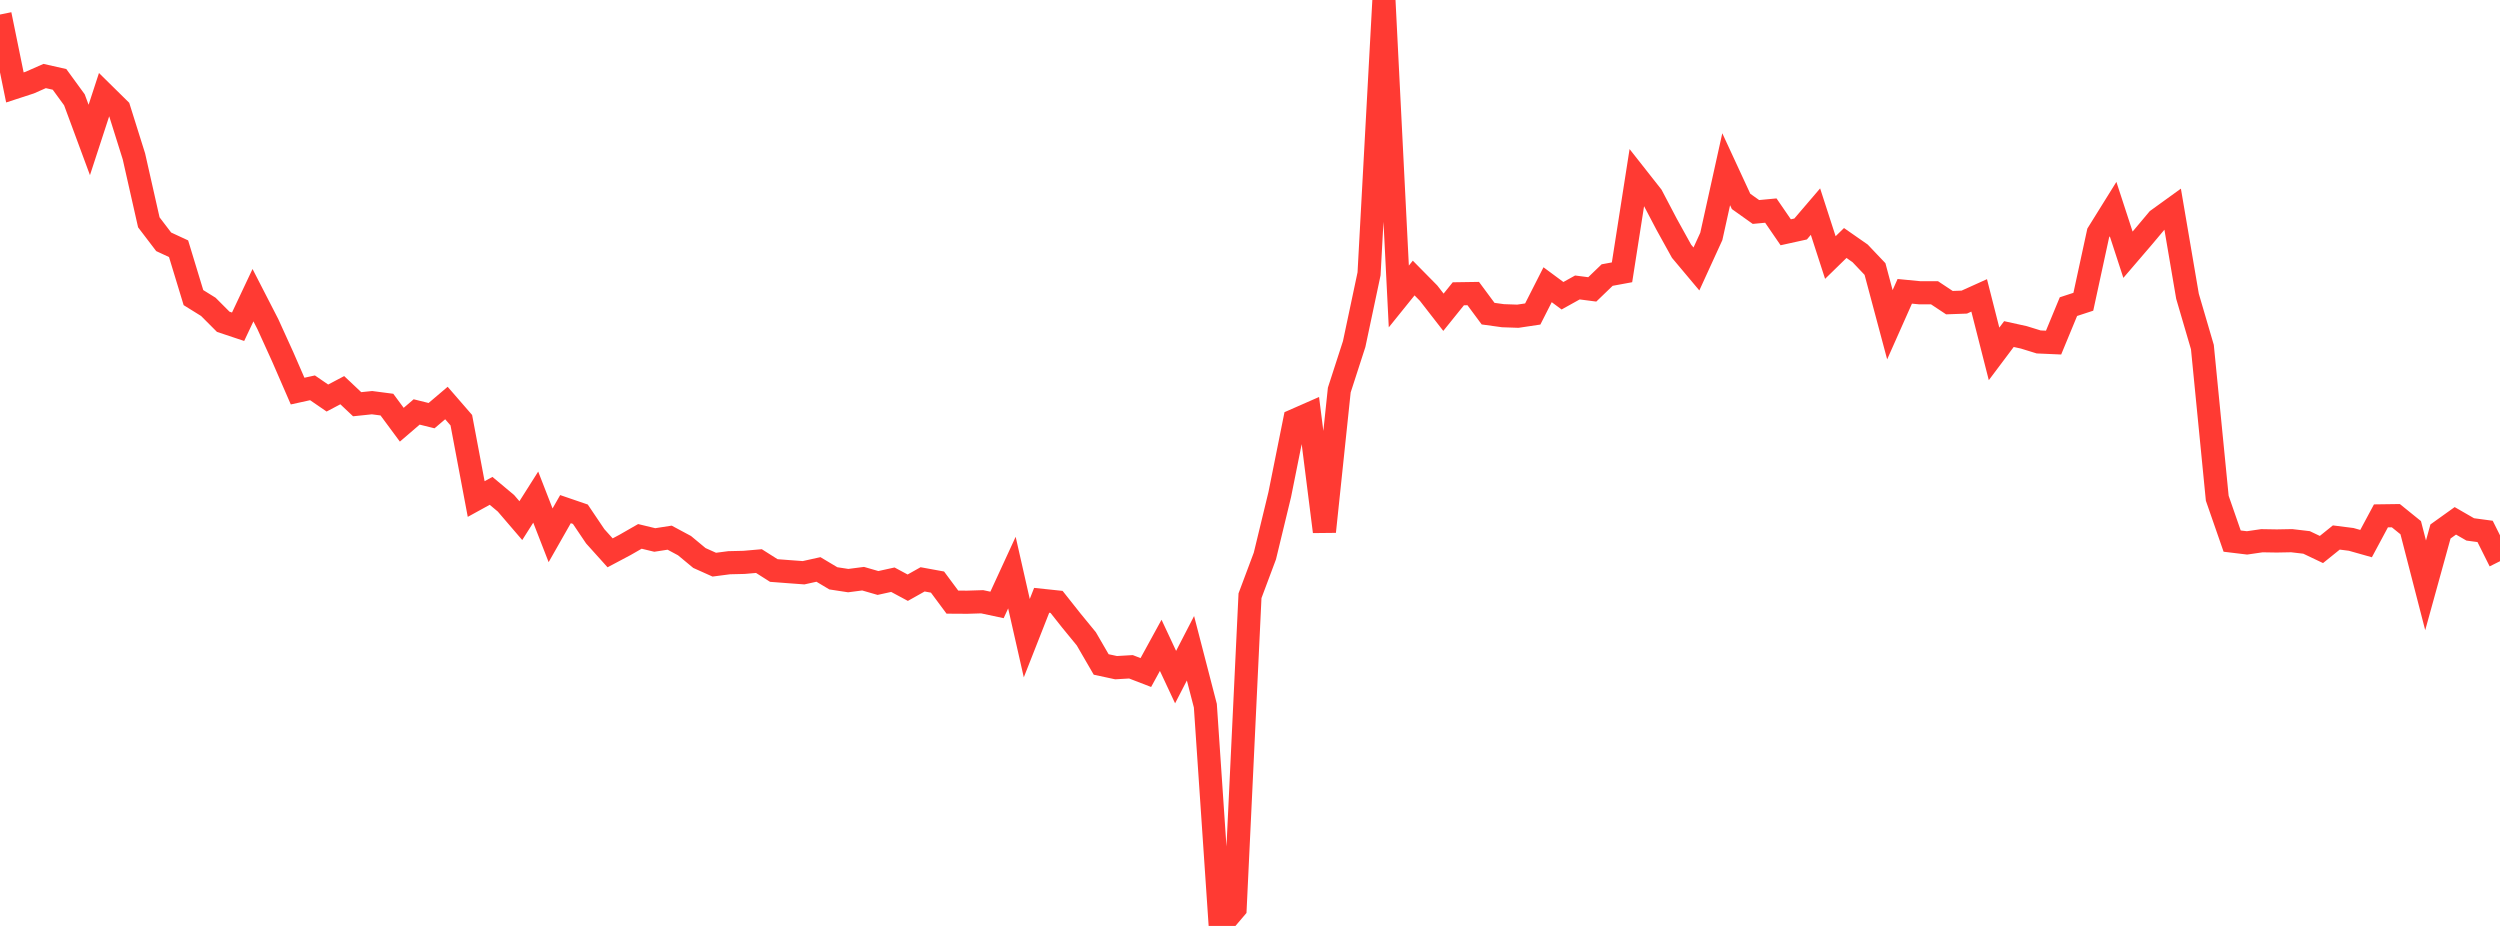 <?xml version="1.0" standalone="no"?>
<!DOCTYPE svg PUBLIC "-//W3C//DTD SVG 1.1//EN" "http://www.w3.org/Graphics/SVG/1.1/DTD/svg11.dtd">

<svg width="135" height="50" viewBox="0 0 135 50" preserveAspectRatio="none" 
  xmlns="http://www.w3.org/2000/svg"
  xmlns:xlink="http://www.w3.org/1999/xlink">


<polyline points="0.0, 0.785 0.804, 4.722 1.607, 4.46 2.411, 4.105 3.214, 4.286 4.018, 5.389 4.821, 7.558 5.625, 5.096 6.429, 5.888 7.232, 8.446 8.036, 12.005 8.839, 13.058 9.643, 13.431 10.446, 16.071 11.25, 16.57 12.054, 17.376 12.857, 17.644 13.661, 15.94 14.464, 17.503 15.268, 19.272 16.071, 21.119 16.875, 20.942 17.679, 21.494 18.482, 21.07 19.286, 21.828 20.089, 21.744 20.893, 21.849 21.696, 22.935 22.5, 22.245 23.304, 22.445 24.107, 21.763 24.911, 22.69 25.714, 26.948 26.518, 26.506 27.321, 27.177 28.125, 28.114 28.929, 26.844 29.732, 28.906 30.536, 27.493 31.339, 27.768 32.143, 28.961 32.946, 29.853 33.75, 29.426 34.554, 28.965 35.357, 29.159 36.161, 29.034 36.964, 29.465 37.768, 30.132 38.571, 30.492 39.375, 30.387 40.179, 30.368 40.982, 30.298 41.786, 30.808 42.589, 30.869 43.393, 30.928 44.196, 30.75 45.0, 31.23 45.804, 31.353 46.607, 31.249 47.411, 31.481 48.214, 31.304 49.018, 31.736 49.821, 31.285 50.625, 31.432 51.429, 32.515 52.232, 32.52 53.036, 32.495 53.839, 32.666 54.643, 30.92 55.446, 34.461 56.25, 32.417 57.054, 32.502 57.857, 33.516 58.661, 34.497 59.464, 35.881 60.268, 36.054 61.071, 36.007 61.875, 36.317 62.679, 34.848 63.482, 36.564 64.286, 35.006 65.089, 38.107 65.893, 50.0 66.696, 49.057 67.5, 32.17 68.304, 30.023 69.107, 26.705 69.911, 22.699 70.714, 22.346 71.518, 28.709 72.321, 21.064 73.125, 18.579 73.929, 14.786 74.732, 0.0 75.536, 16.009 76.339, 15.014 77.143, 15.829 77.946, 16.862 78.75, 15.864 79.554, 15.852 80.357, 16.937 81.161, 17.048 81.964, 17.076 82.768, 16.956 83.571, 15.375 84.375, 15.97 85.179, 15.523 85.982, 15.627 86.786, 14.853 87.589, 14.705 88.393, 9.563 89.196, 10.583 90.0, 12.114 90.804, 13.567 91.607, 14.524 92.411, 12.766 93.214, 9.138 94.018, 10.876 94.821, 11.447 95.625, 11.371 96.429, 12.543 97.232, 12.366 98.036, 11.427 98.839, 13.907 99.643, 13.122 100.446, 13.681 101.25, 14.528 102.054, 17.537 102.857, 15.731 103.661, 15.809 104.464, 15.81 105.268, 16.343 106.071, 16.314 106.875, 15.951 107.679, 19.11 108.482, 18.04 109.286, 18.217 110.089, 18.465 110.893, 18.5 111.696, 16.558 112.5, 16.295 113.304, 12.582 114.107, 11.291 114.911, 13.755 115.714, 12.819 116.518, 11.861 117.321, 11.281 118.125, 15.999 118.929, 18.742 119.732, 26.905 120.536, 29.219 121.339, 29.316 122.143, 29.199 122.946, 29.212 123.75, 29.197 124.554, 29.291 125.357, 29.673 126.161, 29.025 126.964, 29.127 127.768, 29.354 128.571, 27.857 129.375, 27.846 130.179, 28.496 130.982, 31.609 131.786, 28.7 132.589, 28.125 133.393, 28.588 134.196, 28.696 135.0, 30.305" fill="none" stroke="#ff3a33" stroke-width="1.25"/>

</svg>